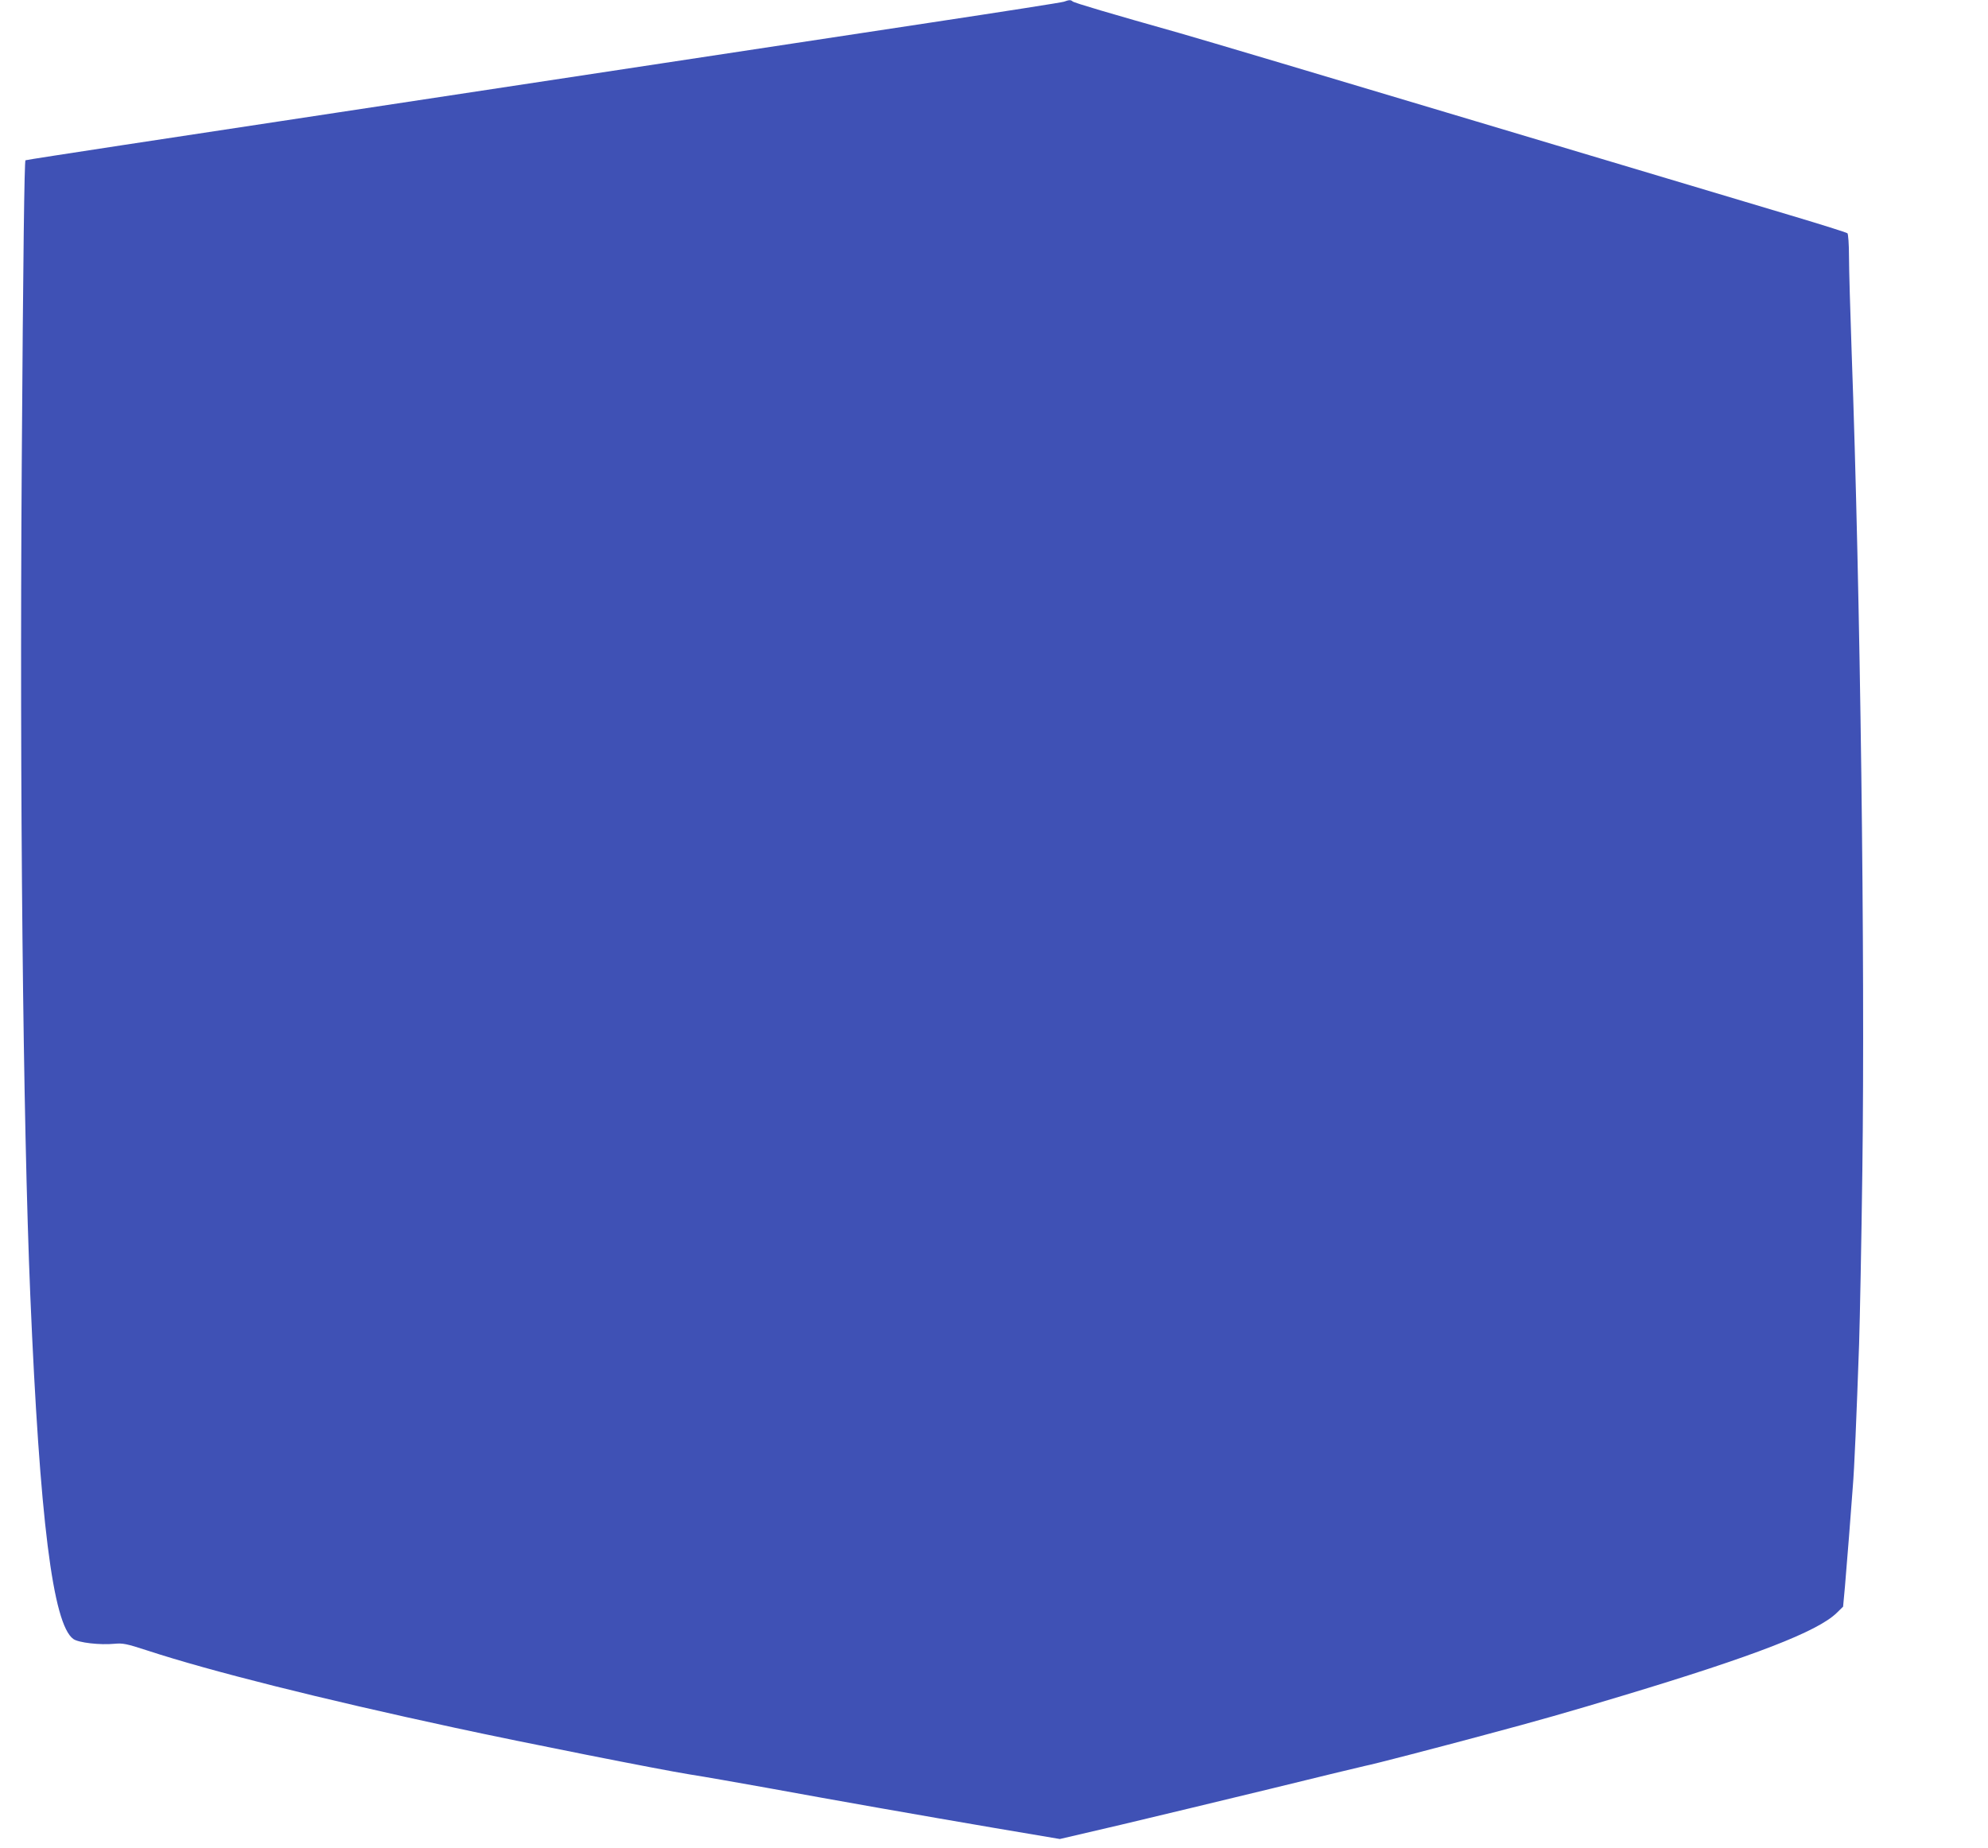 <?xml version="1.0" standalone="no"?>
<!DOCTYPE svg PUBLIC "-//W3C//DTD SVG 20010904//EN"
 "http://www.w3.org/TR/2001/REC-SVG-20010904/DTD/svg10.dtd">
<svg version="1.0" xmlns="http://www.w3.org/2000/svg"
 width="1280pt" height="1190pt" viewBox="0 0 1280 1190"
 preserveAspectRatio="xMidYMid meet">
<g transform="translate(0,1190) scale(0.1,-0.1)"
fill="#3f51b5" stroke="none">
<path d="M6850 11889 c-14 -5 -398 -65 -855 -134 -838 -127 -2418 -367 -3825
-580 -421 -64 -1043 -158 -1384 -210 -340 -52 -620 -95 -622 -97 -7 -8 -15
-607 -24 -1958 -14 -2106 8 -4231 55 -5350 61 -1444 145 -2118 277 -2213 32
-24 173 -40 264 -31 55 5 77 1 215 -44 400 -131 1107 -309 1979 -497 439 -95
1317 -269 1510 -300 91 -14 311 -53 490 -85 470 -86 994 -178 1474 -260 l420
-71 390 91 c215 51 648 155 961 231 314 77 590 144 615 149 53 10 460 116 780
202 330 88 527 144 885 252 843 254 1247 411 1370 530 l42 41 12 130 c6 72 18
216 26 320 8 105 19 246 24 315 11 130 24 448 41 925 5 154 15 658 21 1120 18
1343 -13 3727 -69 5270 -9 259 -17 534 -17 612 0 80 -5 146 -10 151 -6 5 -170
57 -365 115 -195 58 -1109 332 -2030 607 -921 276 -1778 531 -1905 567 -450
127 -680 195 -689 204 -12 11 -23 10 -56 -2z"/>
</g>
</svg>
